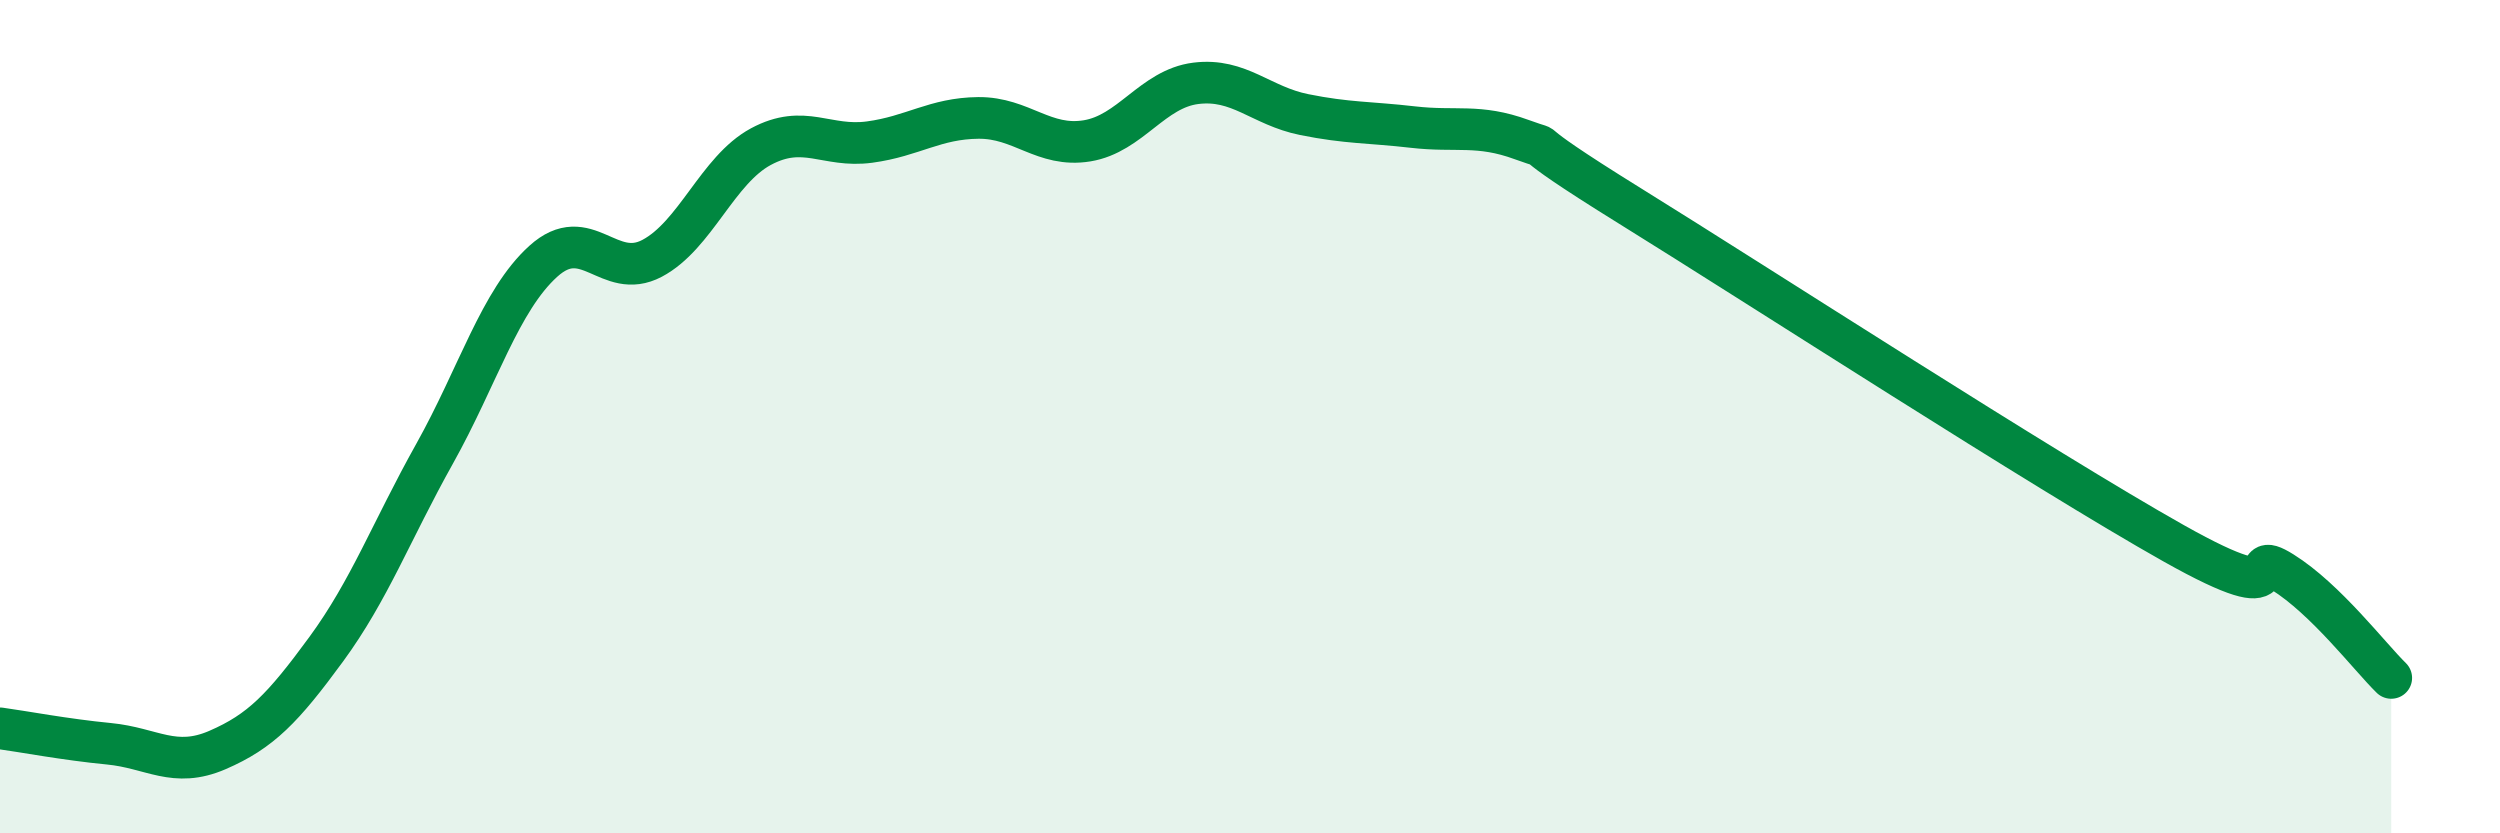 
    <svg width="60" height="20" viewBox="0 0 60 20" xmlns="http://www.w3.org/2000/svg">
      <path
        d="M 0,17.48 C 0.52,17.55 1.57,17.75 2.61,17.85 C 3.65,17.95 4.18,18.45 5.22,18 C 6.26,17.55 6.79,17 7.83,15.58 C 8.87,14.16 9.39,12.75 10.43,10.89 C 11.47,9.03 12,7.21 13.04,6.27 C 14.08,5.33 14.61,6.75 15.65,6.2 C 16.69,5.65 17.22,4.08 18.26,3.52 C 19.3,2.96 19.83,3.55 20.87,3.41 C 21.91,3.27 22.44,2.84 23.48,2.83 C 24.52,2.82 25.05,3.55 26.09,3.38 C 27.13,3.21 27.66,2.13 28.7,2 C 29.74,1.87 30.26,2.54 31.3,2.75 C 32.34,2.96 32.87,2.93 33.91,3.05 C 34.95,3.17 35.48,2.97 36.52,3.35 C 37.56,3.73 36,3.01 39.13,4.95 C 42.26,6.89 49.04,11.28 52.17,13.04 C 55.3,14.8 53.74,13.08 54.78,13.73 C 55.82,14.38 56.87,15.76 57.39,16.27L57.39 20L0 20Z"
        fill="#008740"
        opacity="0.1"
        stroke-linecap="round"
        stroke-linejoin="round"
      />
      <path
        d="M 0,17.48 C 0.52,17.55 1.57,17.75 2.61,17.85 C 3.65,17.95 4.18,18.45 5.22,18 C 6.26,17.55 6.79,17 7.83,15.58 C 8.87,14.16 9.39,12.75 10.43,10.89 C 11.47,9.03 12,7.21 13.04,6.27 C 14.08,5.33 14.61,6.75 15.65,6.2 C 16.69,5.65 17.22,4.08 18.26,3.52 C 19.3,2.96 19.83,3.55 20.87,3.41 C 21.91,3.27 22.44,2.84 23.48,2.83 C 24.52,2.82 25.05,3.55 26.09,3.38 C 27.13,3.21 27.66,2.13 28.7,2 C 29.74,1.87 30.26,2.54 31.3,2.75 C 32.34,2.96 32.87,2.93 33.91,3.05 C 34.95,3.17 35.48,2.97 36.52,3.35 C 37.56,3.73 36,3.01 39.13,4.95 C 42.26,6.89 49.04,11.28 52.17,13.04 C 55.3,14.8 53.74,13.08 54.78,13.73 C 55.82,14.38 56.87,15.76 57.39,16.27"
        stroke="#008740"
        stroke-width="1"
        fill="none"
        stroke-linecap="round"
        stroke-linejoin="round"
      />
    </svg>
  